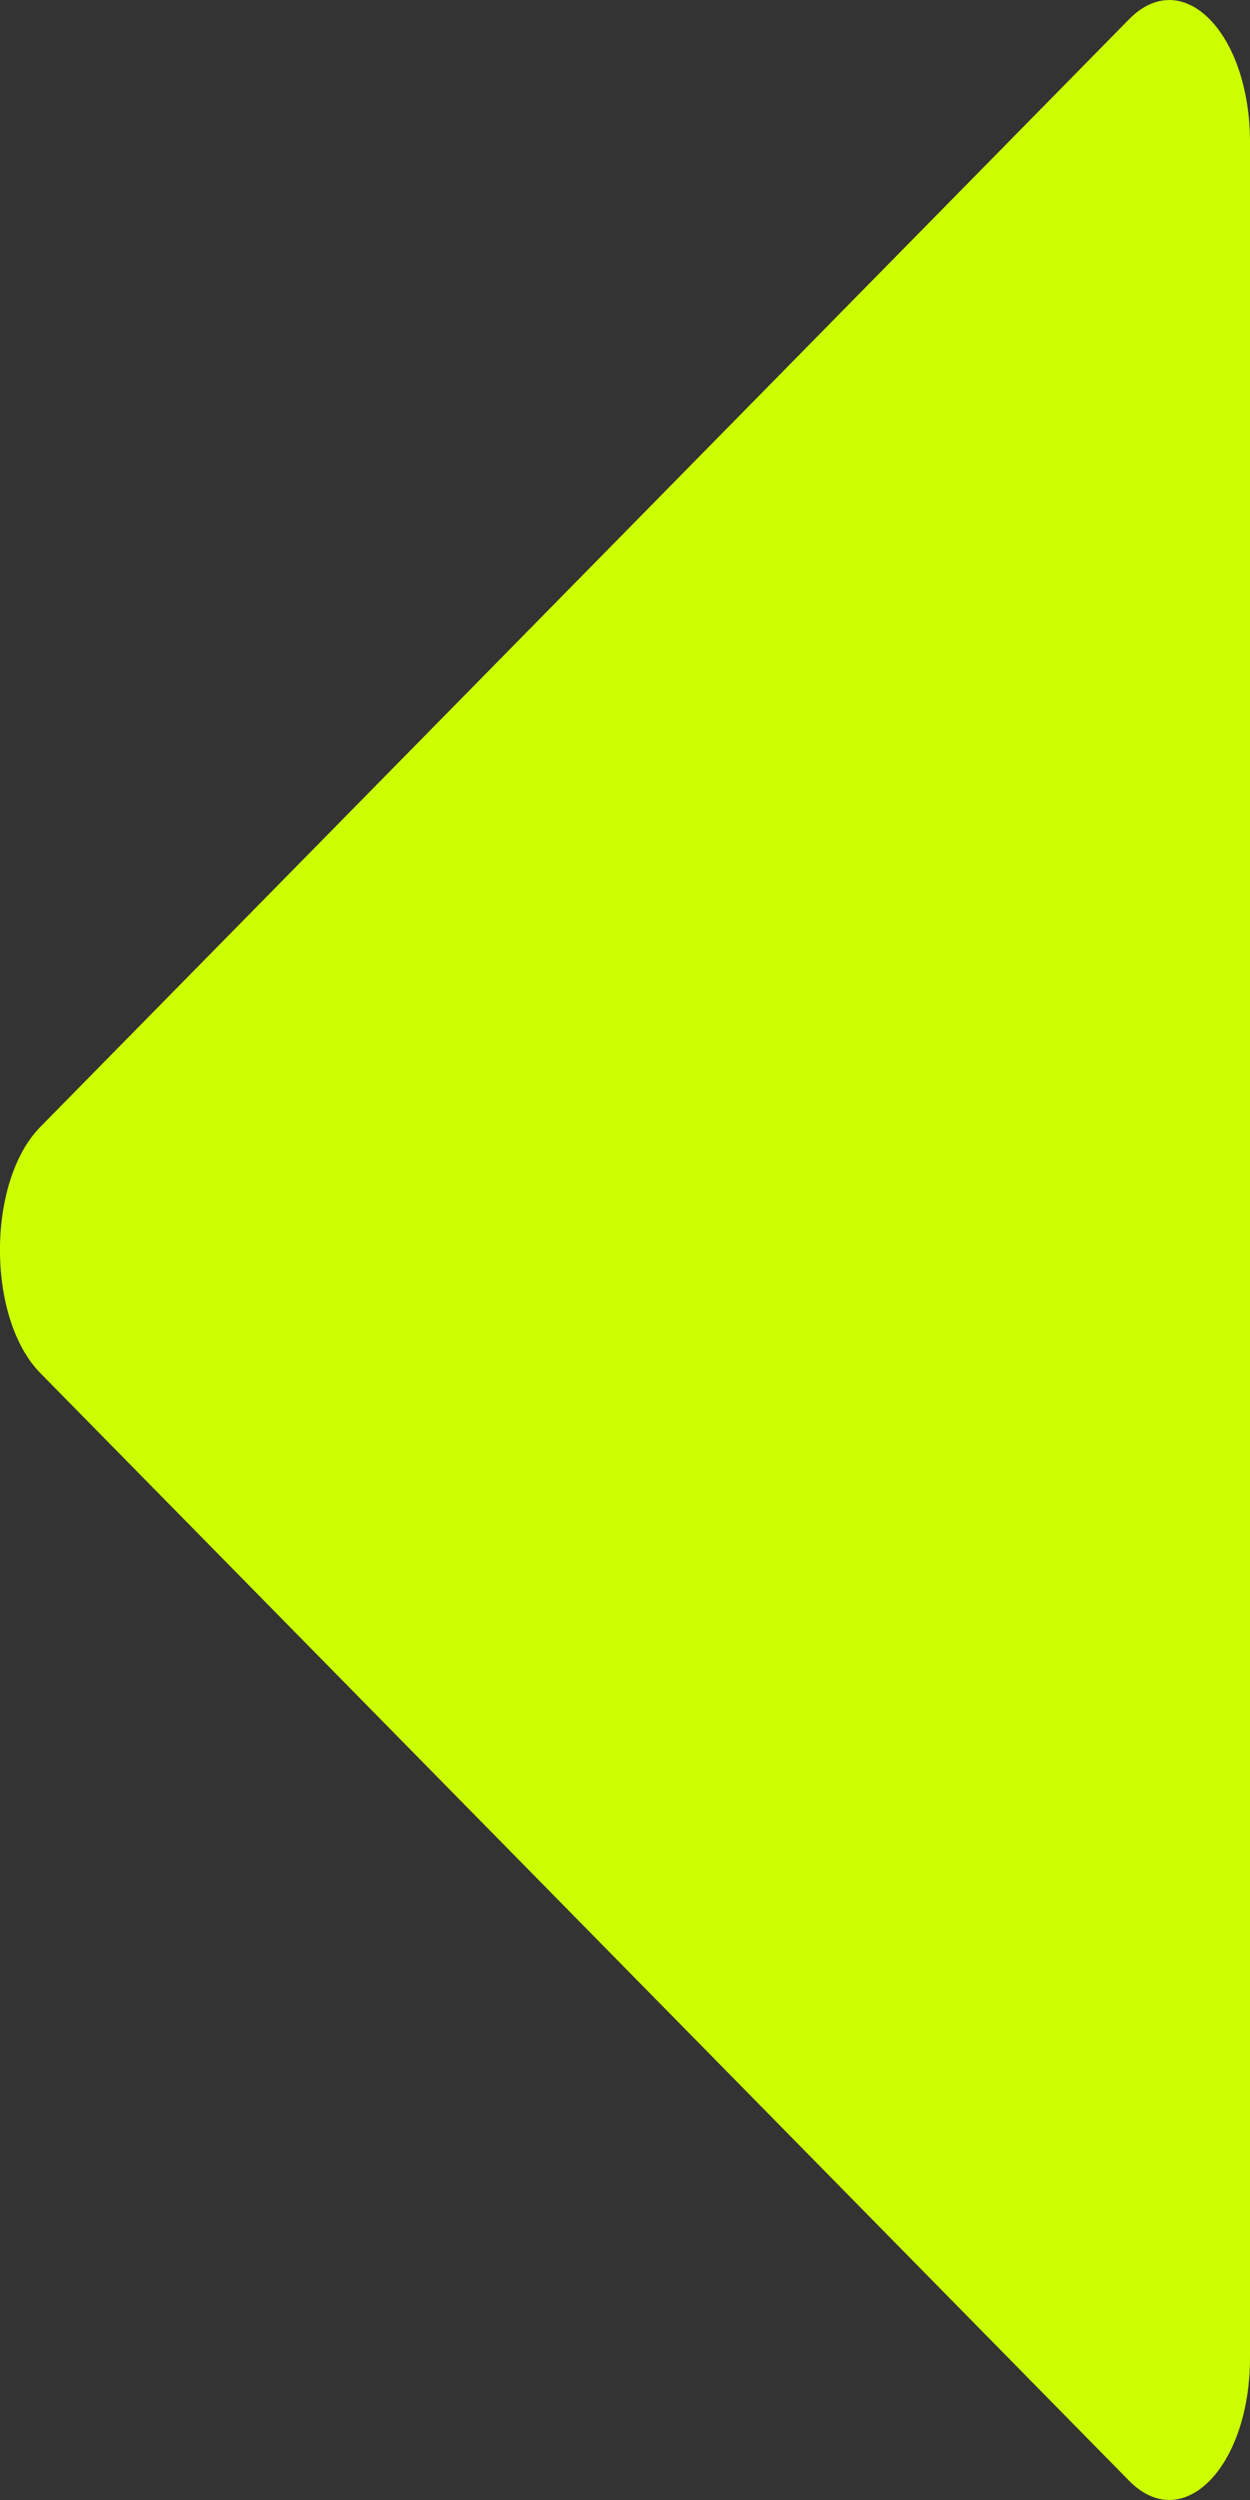 <svg width="9" height="18" viewBox="0 0 9 18" fill="none" xmlns="http://www.w3.org/2000/svg">
<rect x="0" y="0" width="9" height="18" fill="#333333" stroke="none"/>
<path d="M0.29 9.886C-0.097 9.492 -0.097 8.508 0.29 8.114L8.129 0.139C8.516 -0.255 9 0.237 9 1.025V16.975C9 17.763 8.516 18.255 8.129 17.861L0.29 9.886Z" fill="#CCFF00"/>
</svg>
